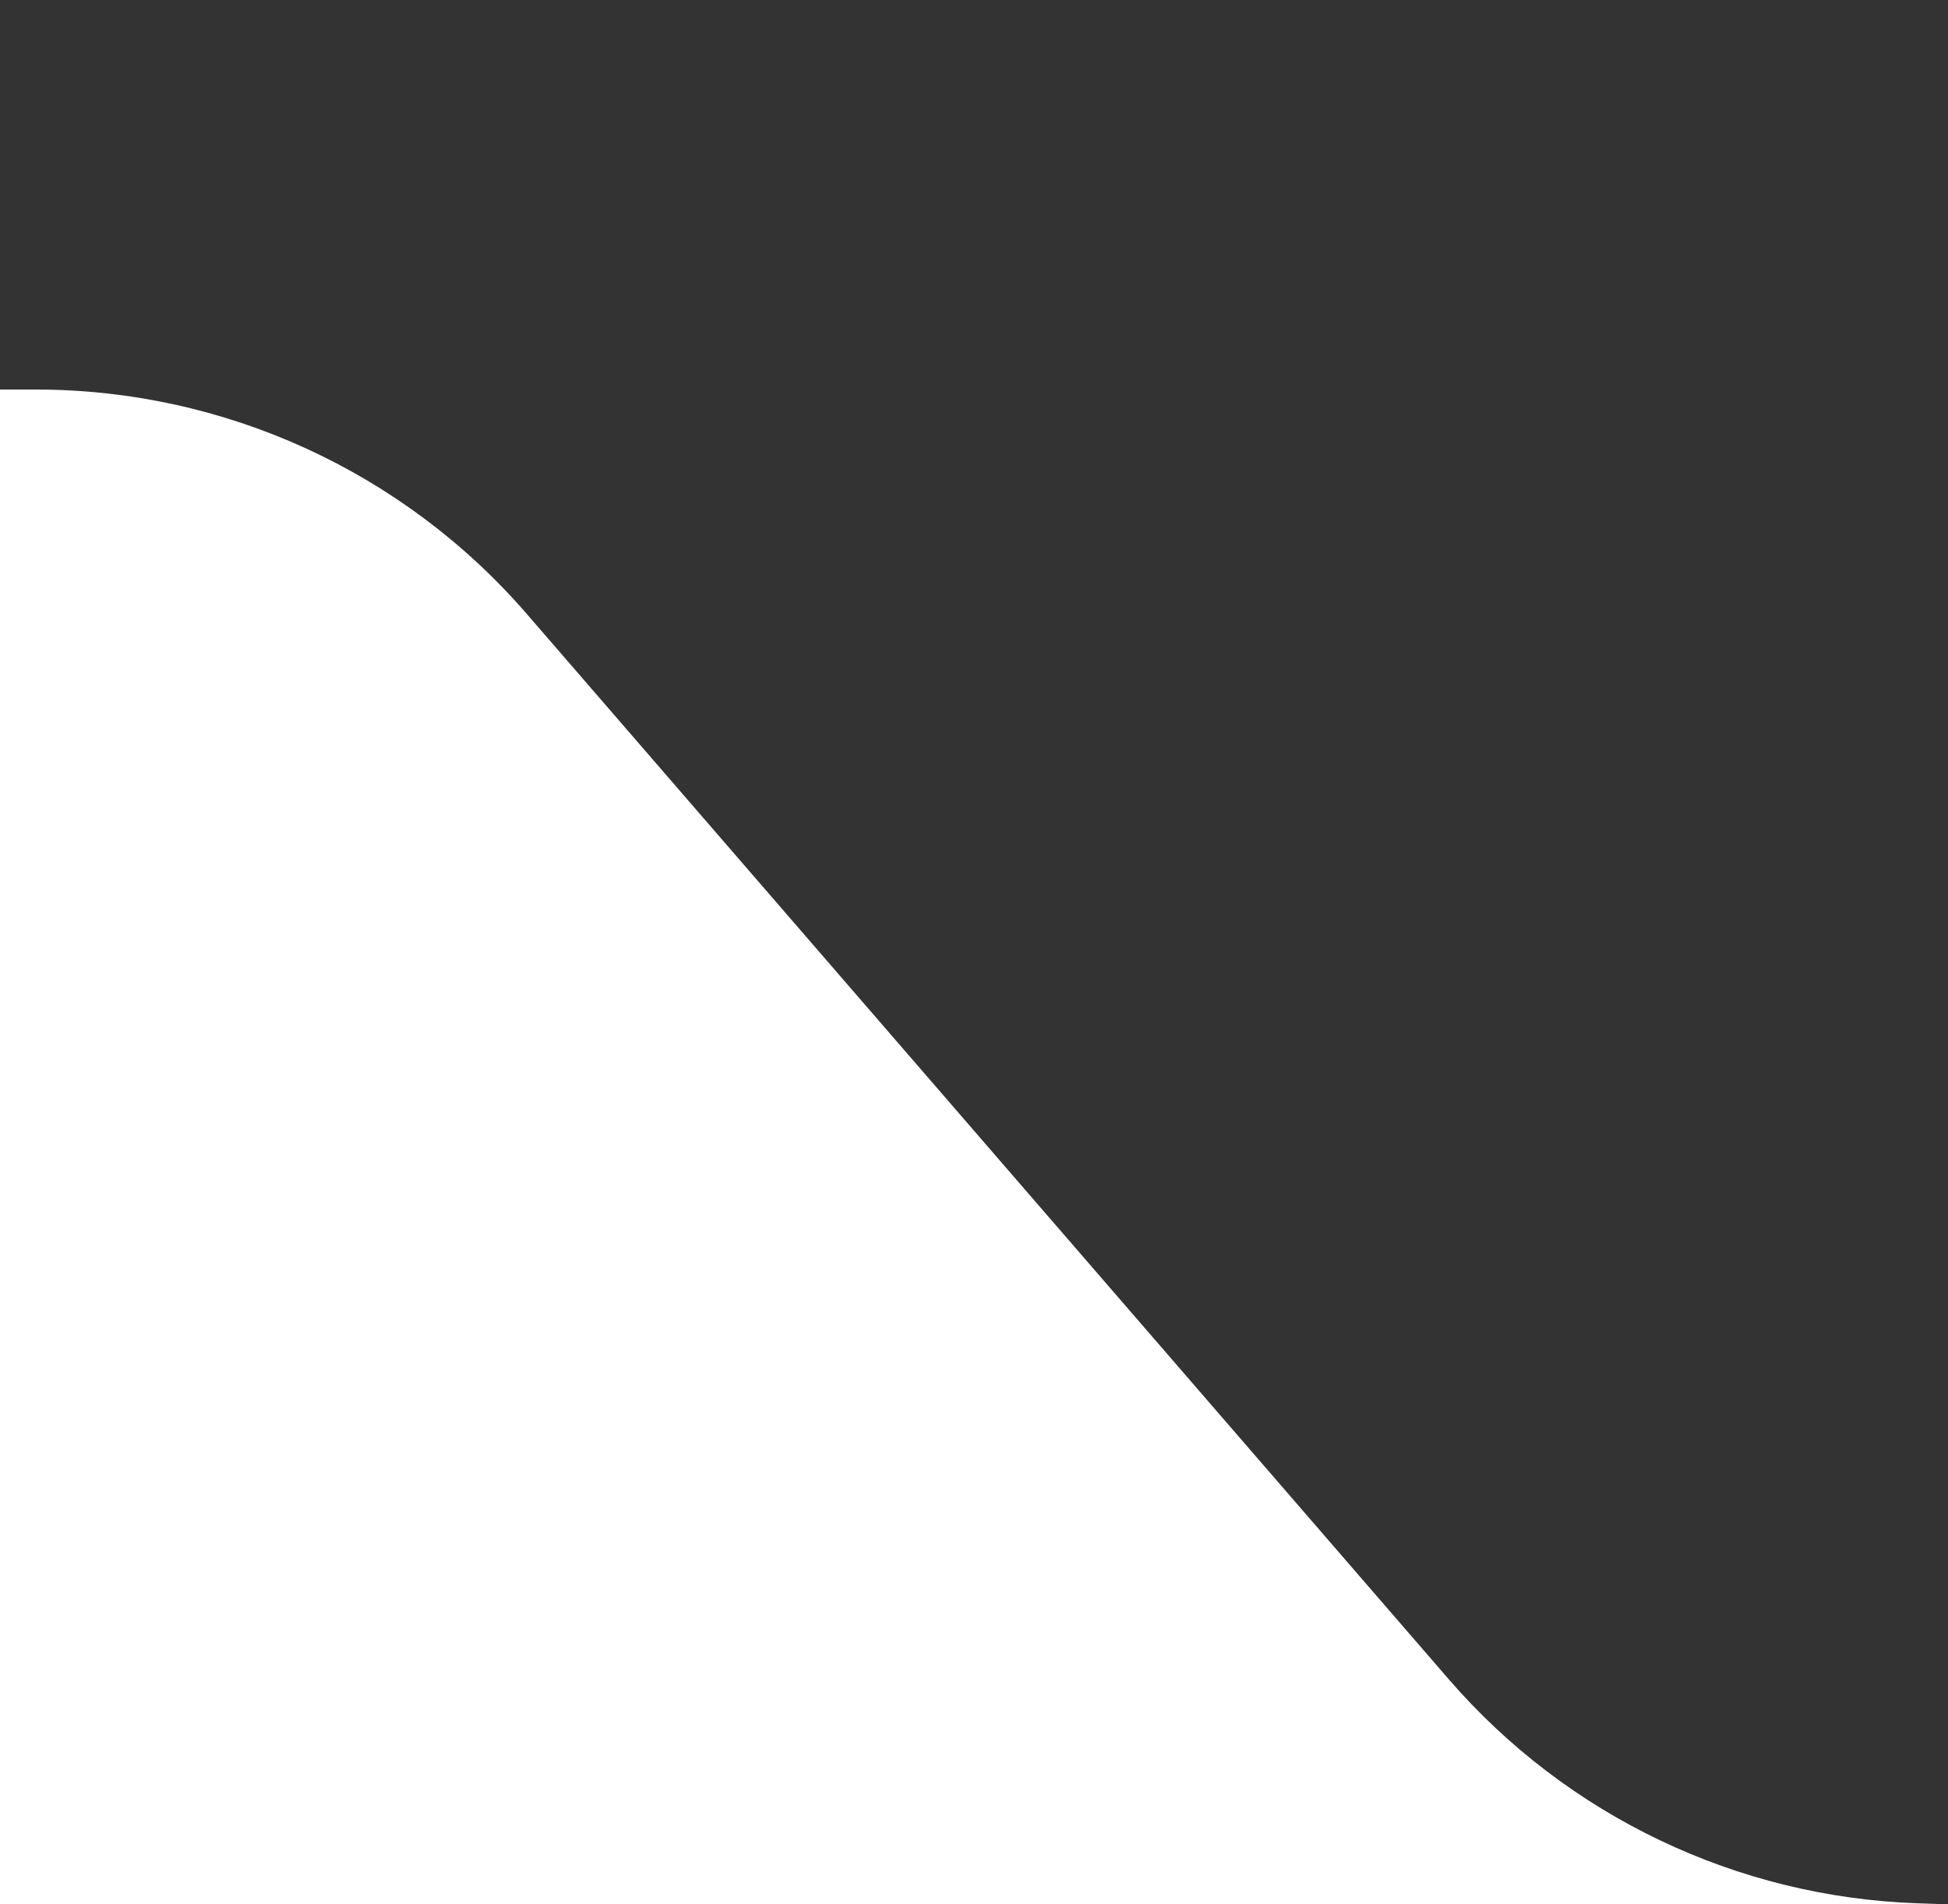 <svg width="90" height="88" viewBox="0 0 90 88" fill="none" xmlns="http://www.w3.org/2000/svg">
<rect x="0" y="0" width="90" height="88" fill="#333333" stroke="none"/>
<g clip-path="url(#clip0_57_931)">
<path d="M-273.5 0V0C-273.574 9.919 -265.553 18 -255.633 18H1.652C10.361 18 18.641 21.785 24.339 28.371L66.933 77.598C72.395 83.912 80.242 87.663 88.586 87.951L90 88H-273.5L-273.5 0Z" fill="white"/>
</g>
<defs>
<clipPath id="clip0_57_931">
<rect width="90" height="88" fill="white" transform="matrix(-1 0 0 1 90 0)"/>
</clipPath>
</defs>
</svg>

